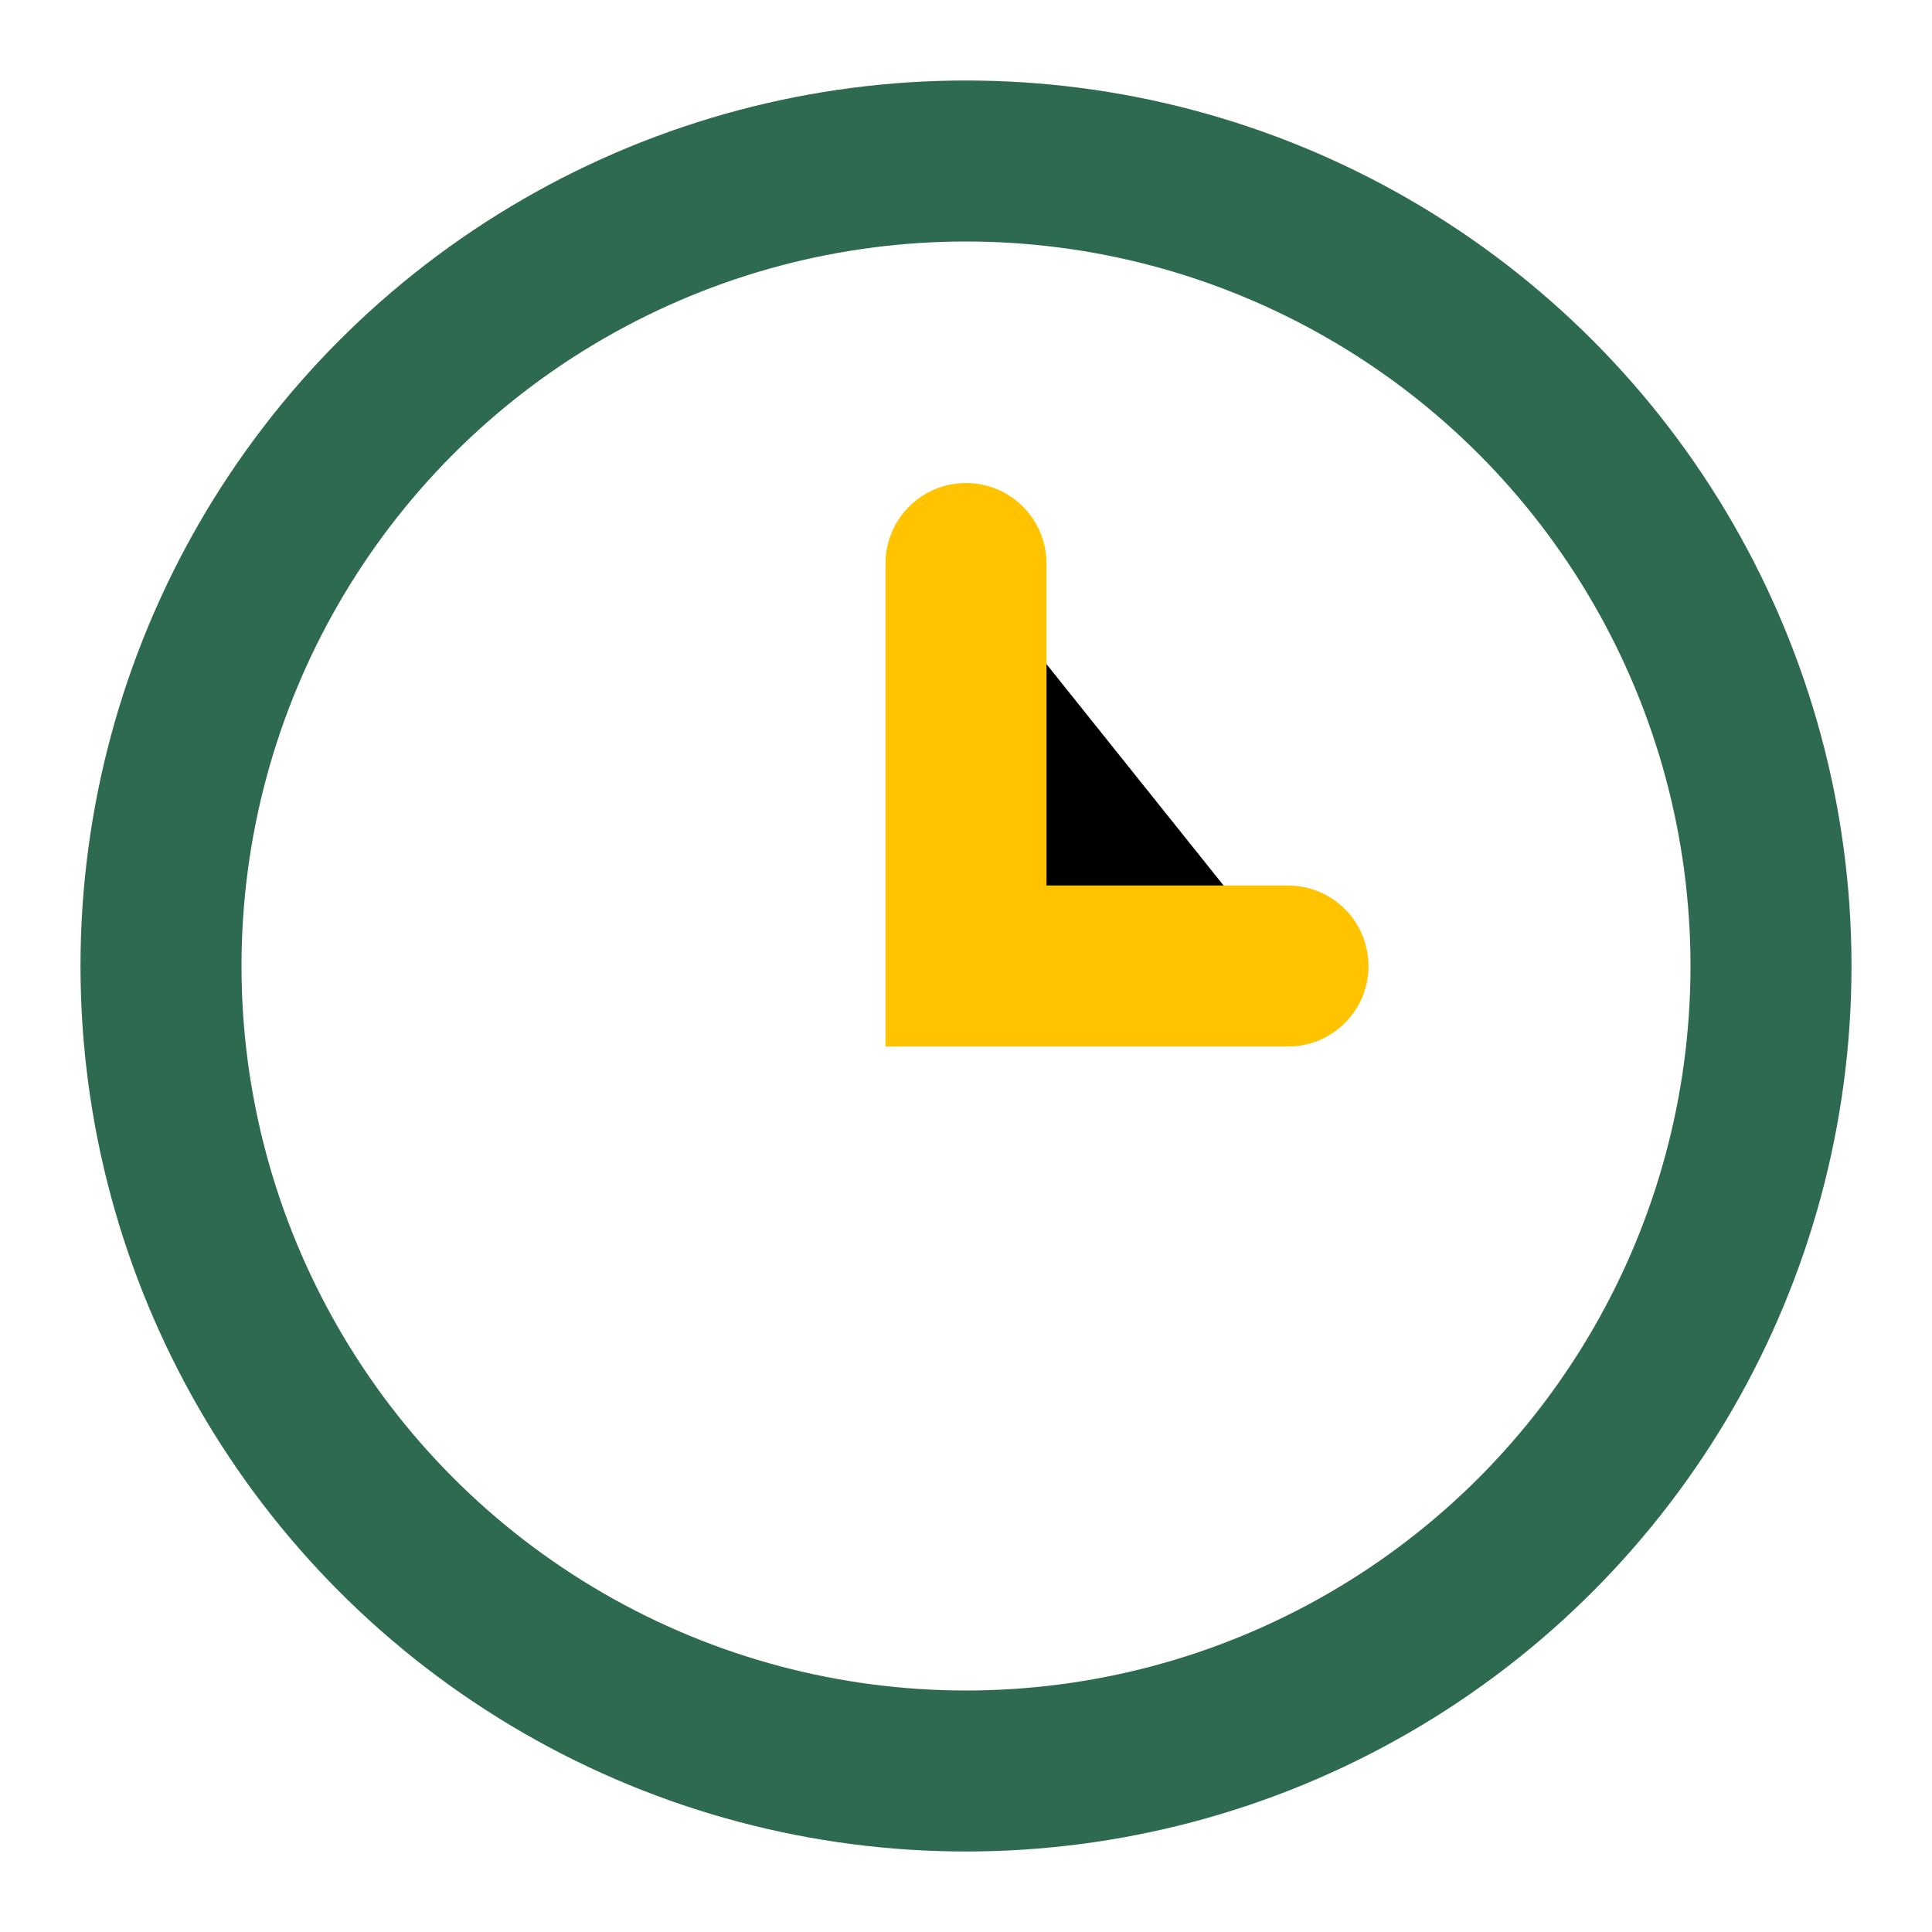 <?xml version="1.0" encoding="UTF-8"?>
<svg xmlns="http://www.w3.org/2000/svg" width="24" height="24" viewBox="0 0 24 24"><circle cx="12" cy="12" r="10" fill="none" stroke="#2D6A4F" stroke-width="2"/><path stroke="#FFC300" stroke-width="2" stroke-linecap="round" d="M12 7v5h4"/></svg>